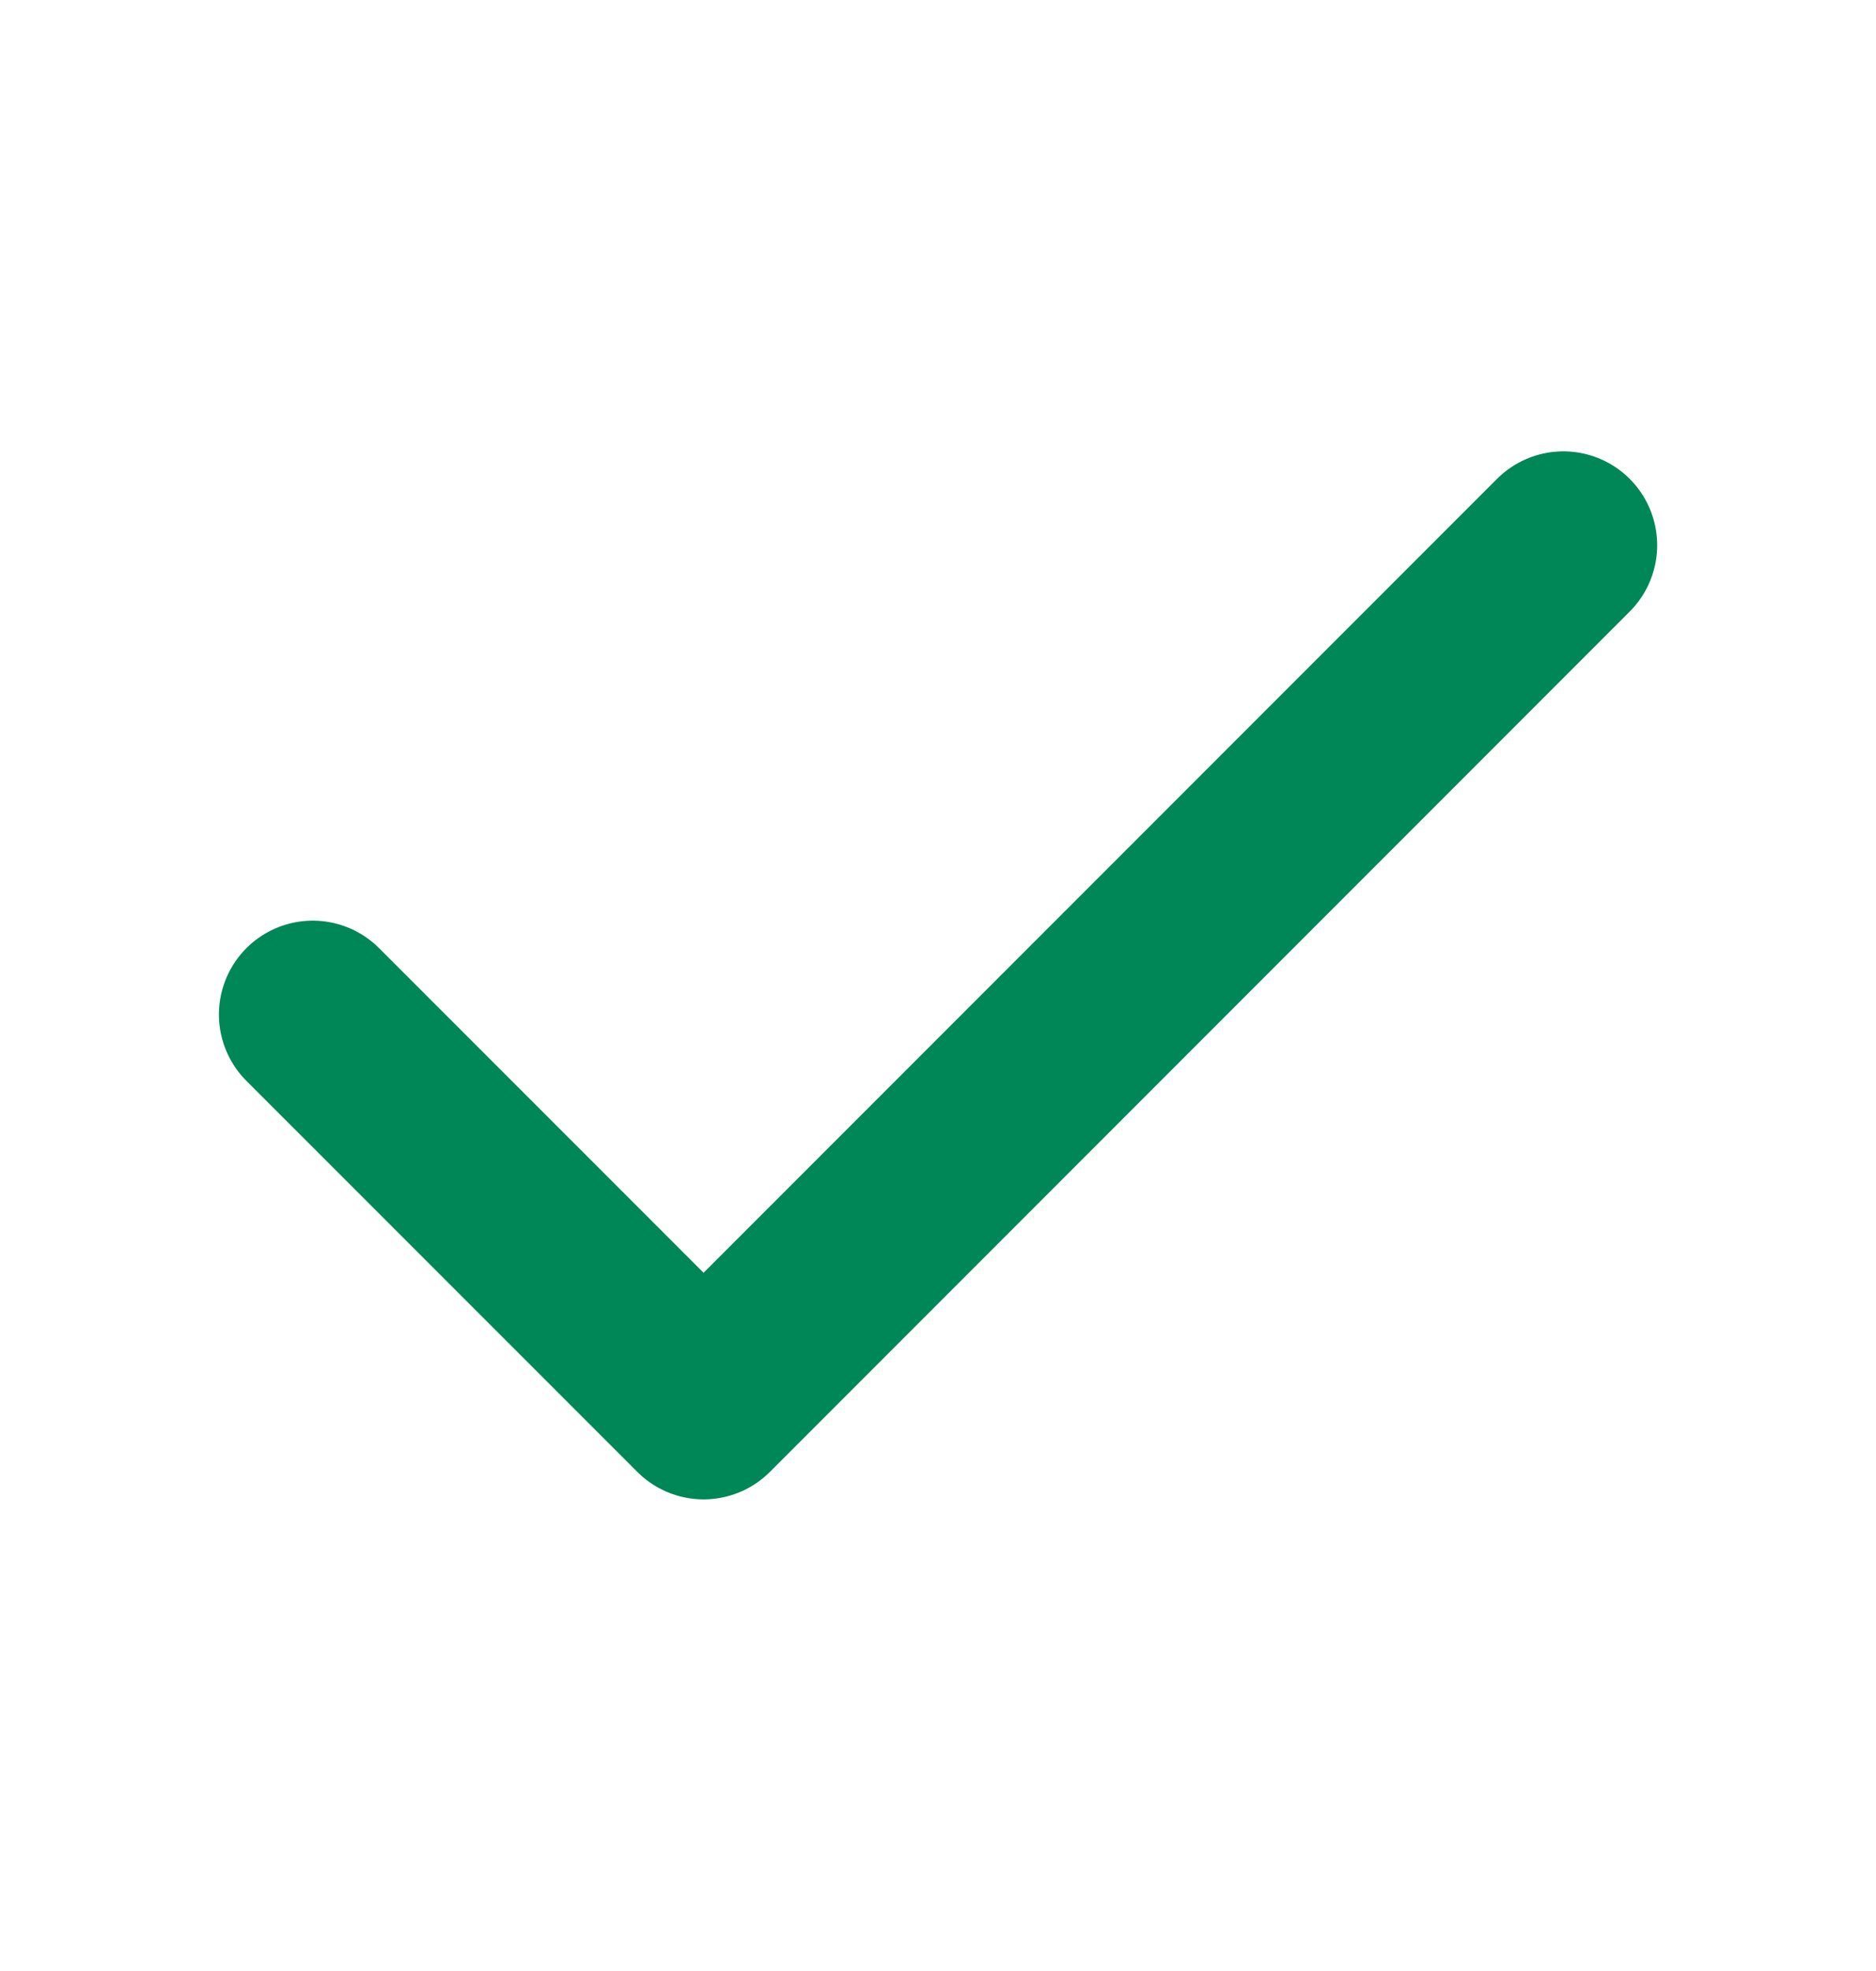 <svg xmlns="http://www.w3.org/2000/svg" width="20" height="21" viewBox="0 0 20 21" fill="none">
<g id="check">
<path id="Icon" d="M16.667 5.809L7.501 14.975L3.334 10.809" stroke="#008757" stroke-width="2" stroke-linecap="round" stroke-linejoin="round"/>
</g>
</svg>